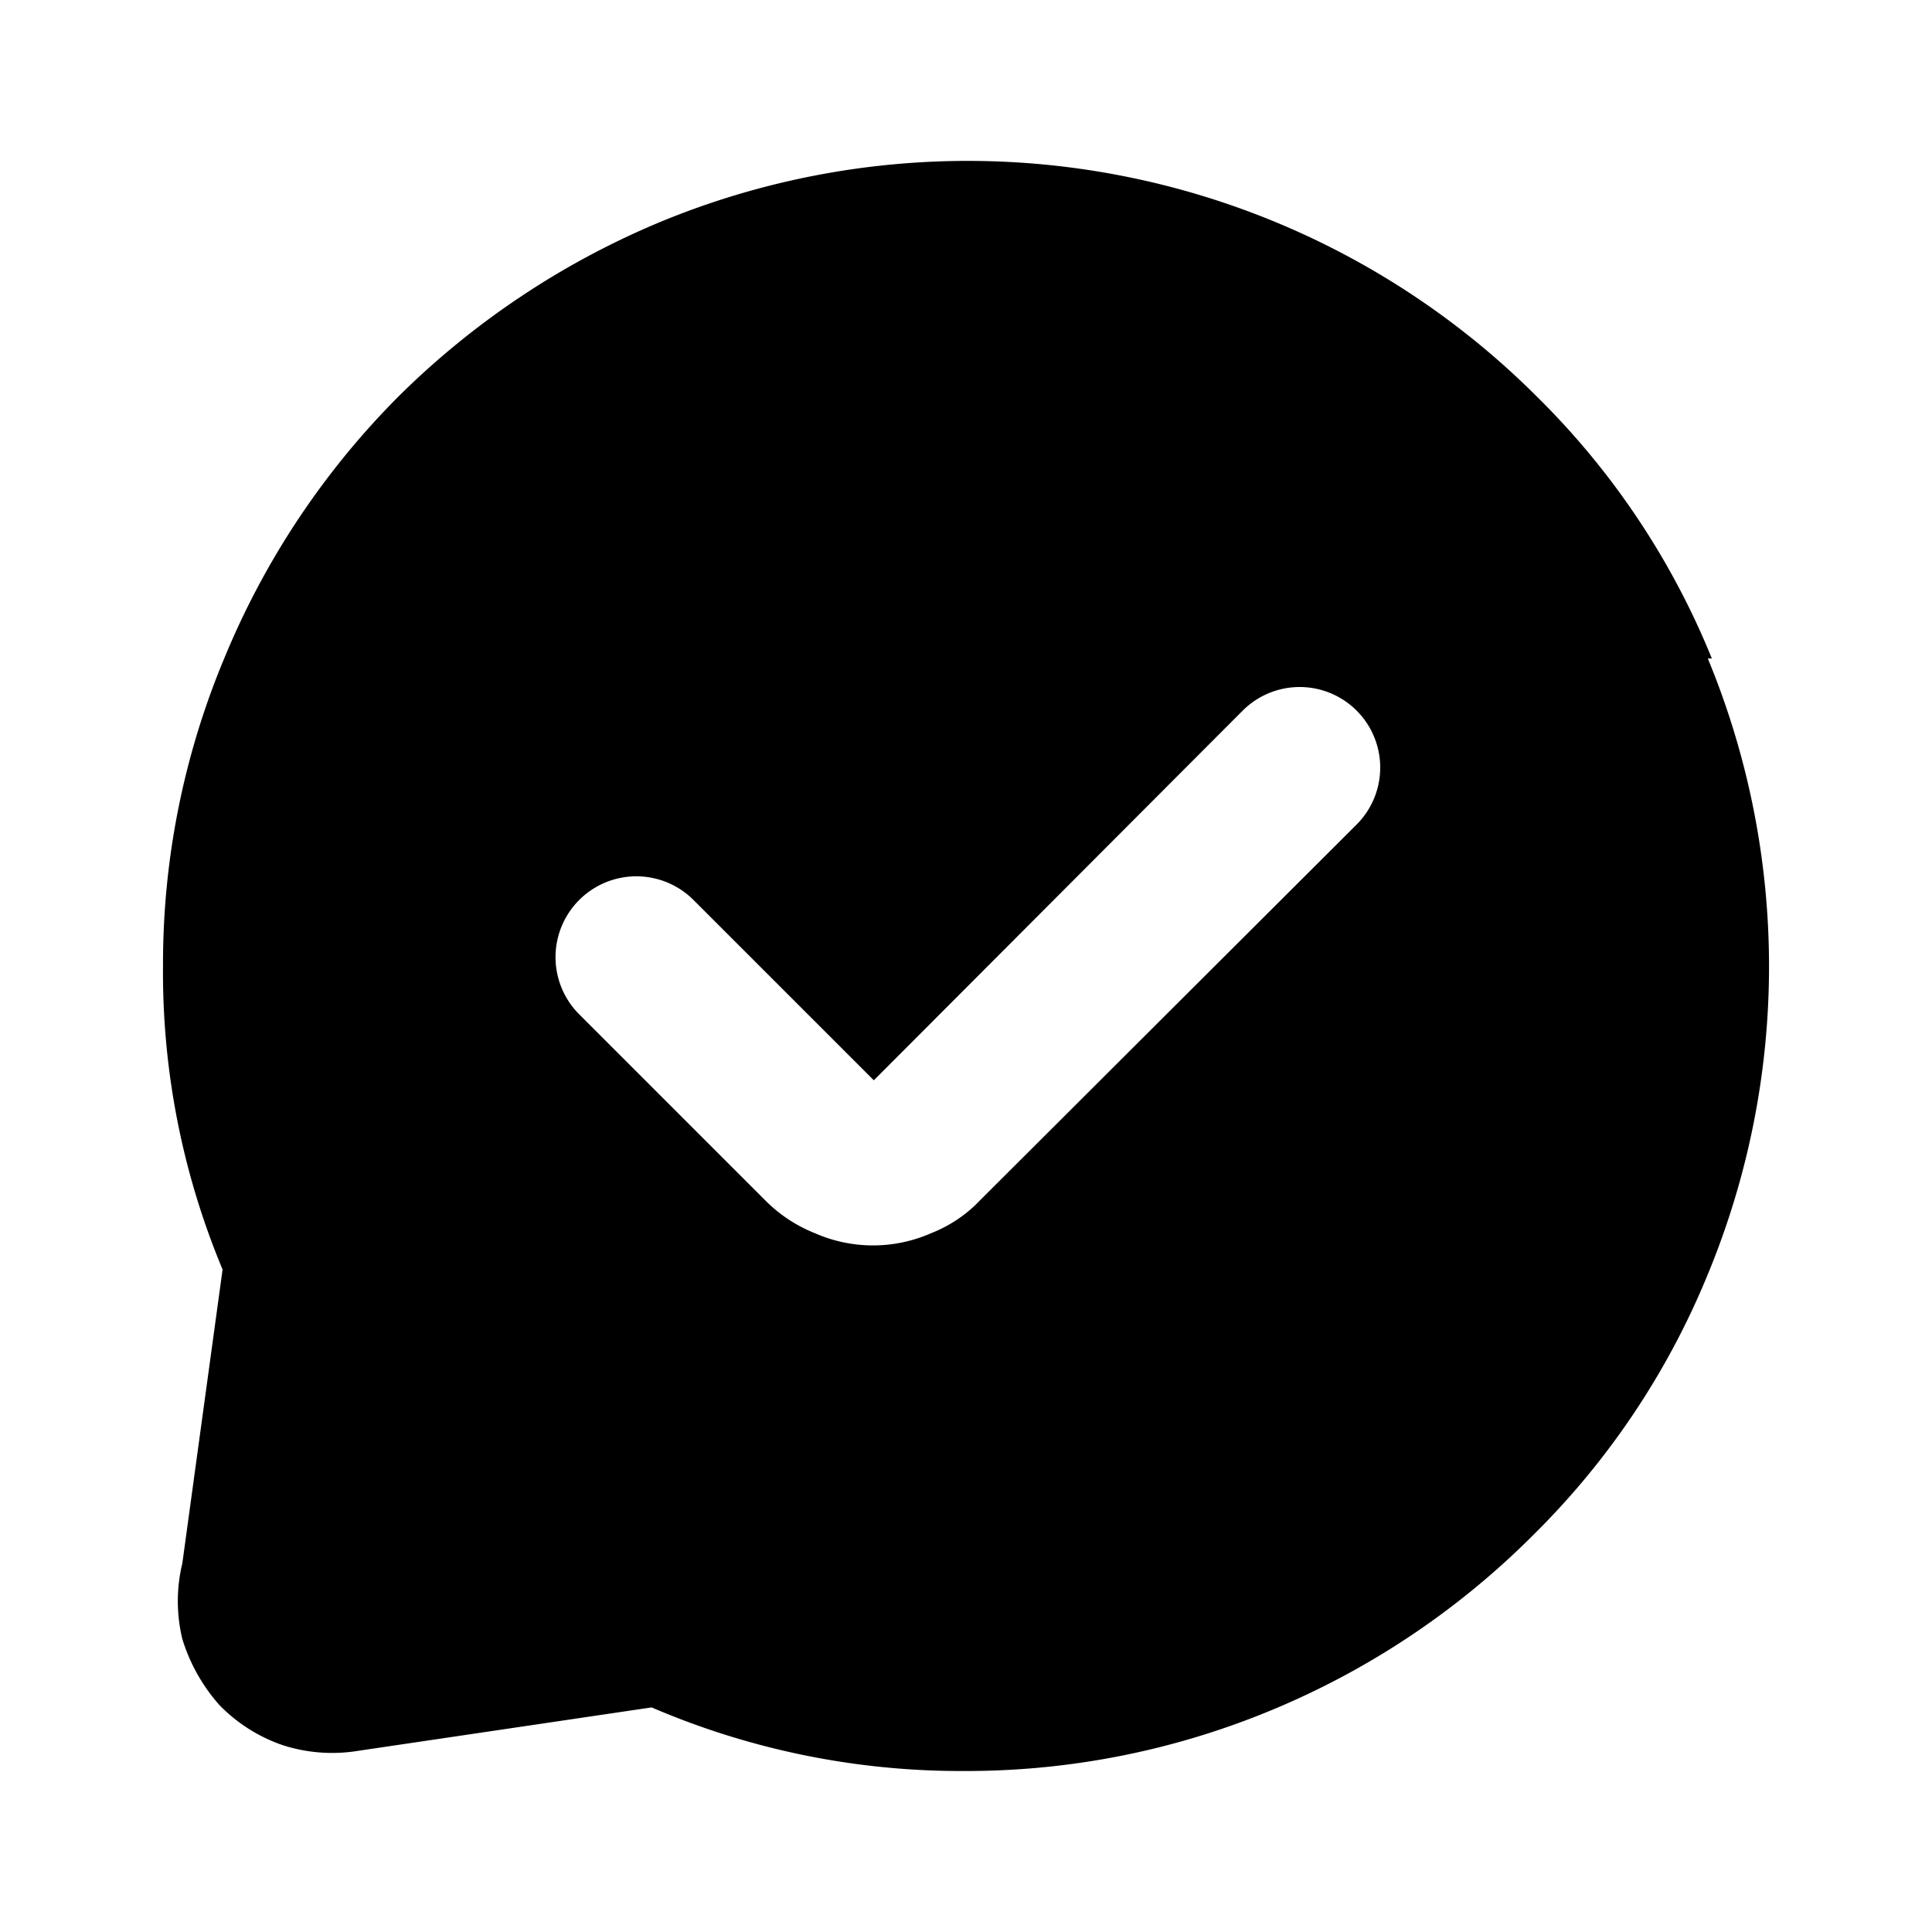 <?xml version="1.0" encoding="utf-8"?>
<!-- Generator: www.svgicons.com -->
<svg xmlns="http://www.w3.org/2000/svg" width="800" height="800" viewBox="0 0 24 24">
<path fill="currentColor" d="M21.265 8.18a9.659 9.659 0 0 0-2.17-3.25a10 10 0 0 0-10.9-2.17a10.18 10.18 0 0 0-3.25 2.17a10 10 0 0 0-2.16 3.25a9.83 9.83 0 0 0-.76 3.82a9.56 9.56 0 0 0 .74 3.77l-.5 3.65a2 2 0 0 0 0 .94c.093.304.25.583.46.82a2 2 0 0 0 .79.5a2 2 0 0 0 .93.07l3.65-.54a9.719 9.719 0 0 0 3.88.79a9.88 9.88 0 0 0 3.83-.76a10 10 0 0 0 3.24-2.17a9.72 9.72 0 0 0 2.17-3.24a10 10 0 0 0 0-7.65zm-4.41 2.06l-4.68 4.67c-.17.18-.38.32-.61.41a1.792 1.792 0 0 1-1.44 0a1.812 1.812 0 0 1-.62-.41l-2.31-2.31a1.004 1.004 0 0 1 1.42-1.42l2.24 2.24l4.58-4.59a1 1 0 1 1 1.42 1.41"/>
</svg>